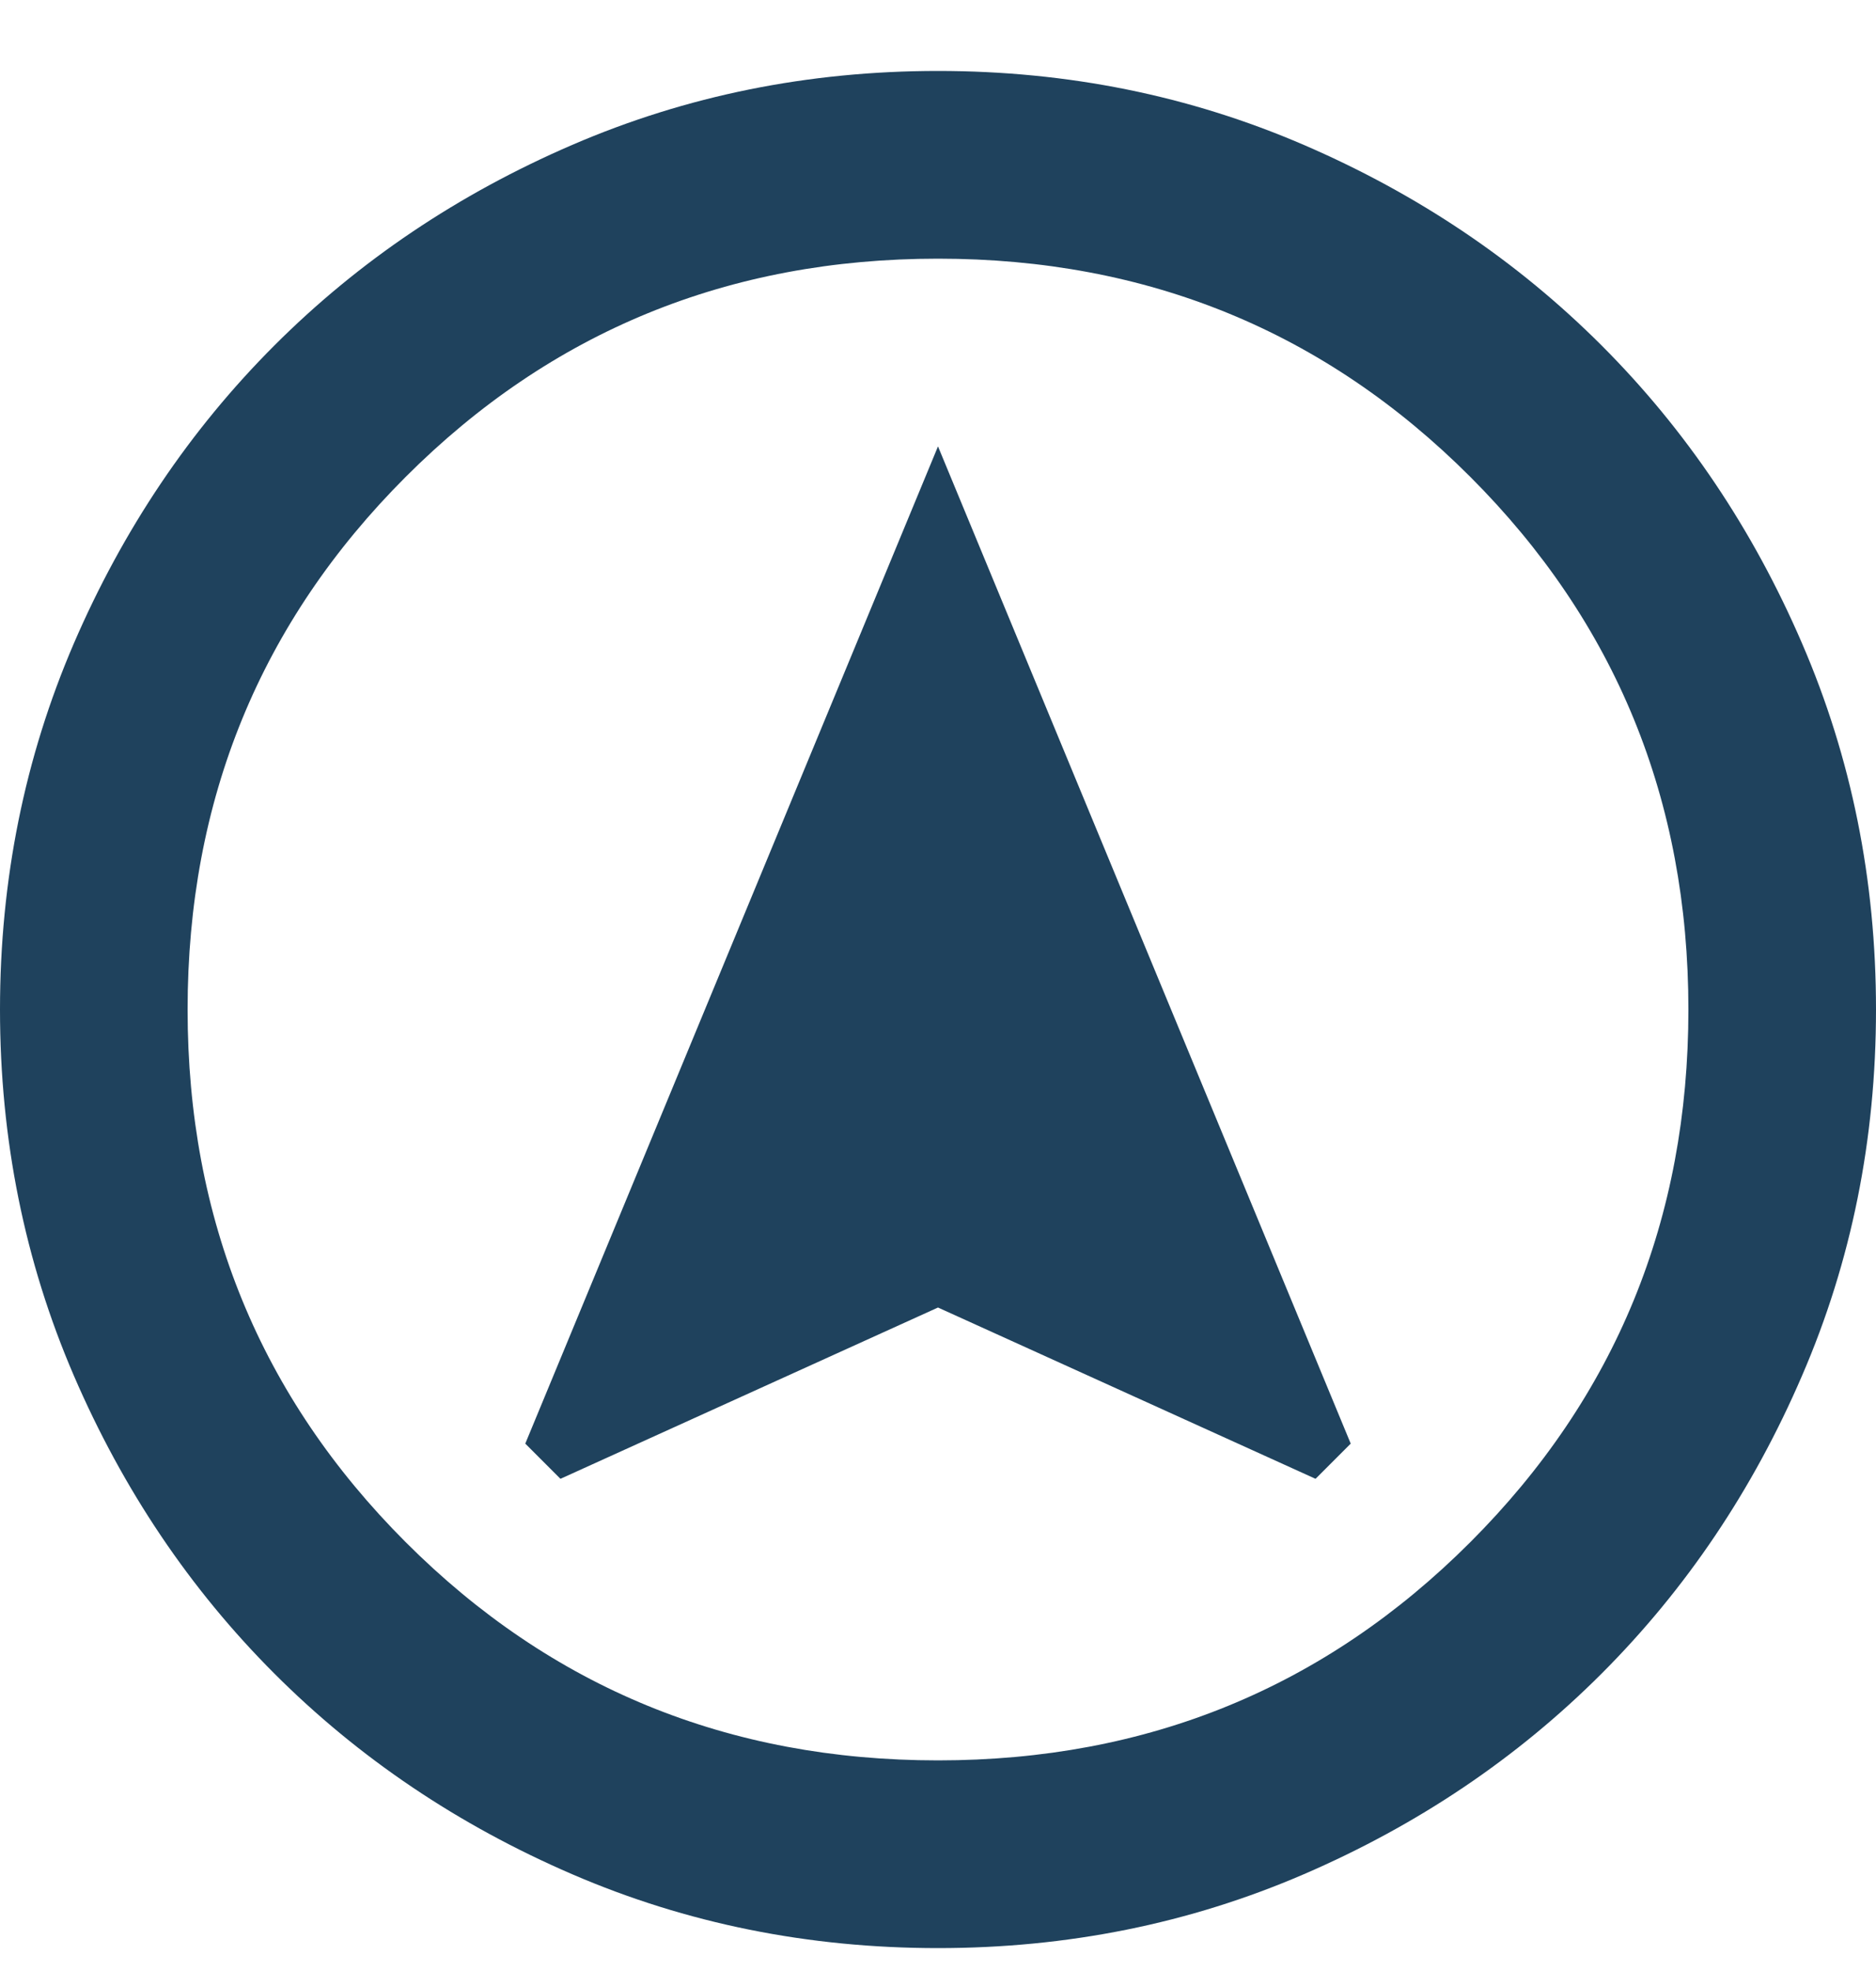 <svg xmlns="http://www.w3.org/2000/svg" width="20" height="21" viewBox="0 0 20 21" fill="none"><path d="M5.975 15.756L10 13.931L14.025 15.756L14.4 15.381L10 4.756L5.6 15.381L5.975 15.756ZM10 20.756C8.617 20.756 7.317 20.494 6.1 19.969C4.883 19.444 3.825 18.731 2.925 17.831C2.025 16.931 1.312 15.873 0.787 14.656C0.263 13.44 0 12.14 0 10.756C0 9.373 0.263 8.073 0.787 6.856C1.312 5.64 2.025 4.581 2.925 3.681C3.825 2.781 4.883 2.069 6.1 1.544C7.317 1.019 8.617 0.756 10 0.756C11.383 0.756 12.683 1.019 13.9 1.544C15.117 2.069 16.175 2.781 17.075 3.681C17.975 4.581 18.688 5.64 19.212 6.856C19.738 8.073 20 9.373 20 10.756C20 12.14 19.738 13.44 19.212 14.656C18.688 15.873 17.975 16.931 17.075 17.831C16.175 18.731 15.117 19.444 13.9 19.969C12.683 20.494 11.383 20.756 10 20.756ZM10 18.756C12.233 18.756 14.125 17.981 15.675 16.431C17.225 14.881 18 12.99 18 10.756C18 8.523 17.225 6.631 15.675 5.081C14.125 3.531 12.233 2.756 10 2.756C7.767 2.756 5.875 3.531 4.325 5.081C2.775 6.631 2 8.523 2 10.756C2 12.99 2.775 14.881 4.325 16.431C5.875 17.981 7.767 18.756 10 18.756Z" fill="#1F425D"></path></svg>